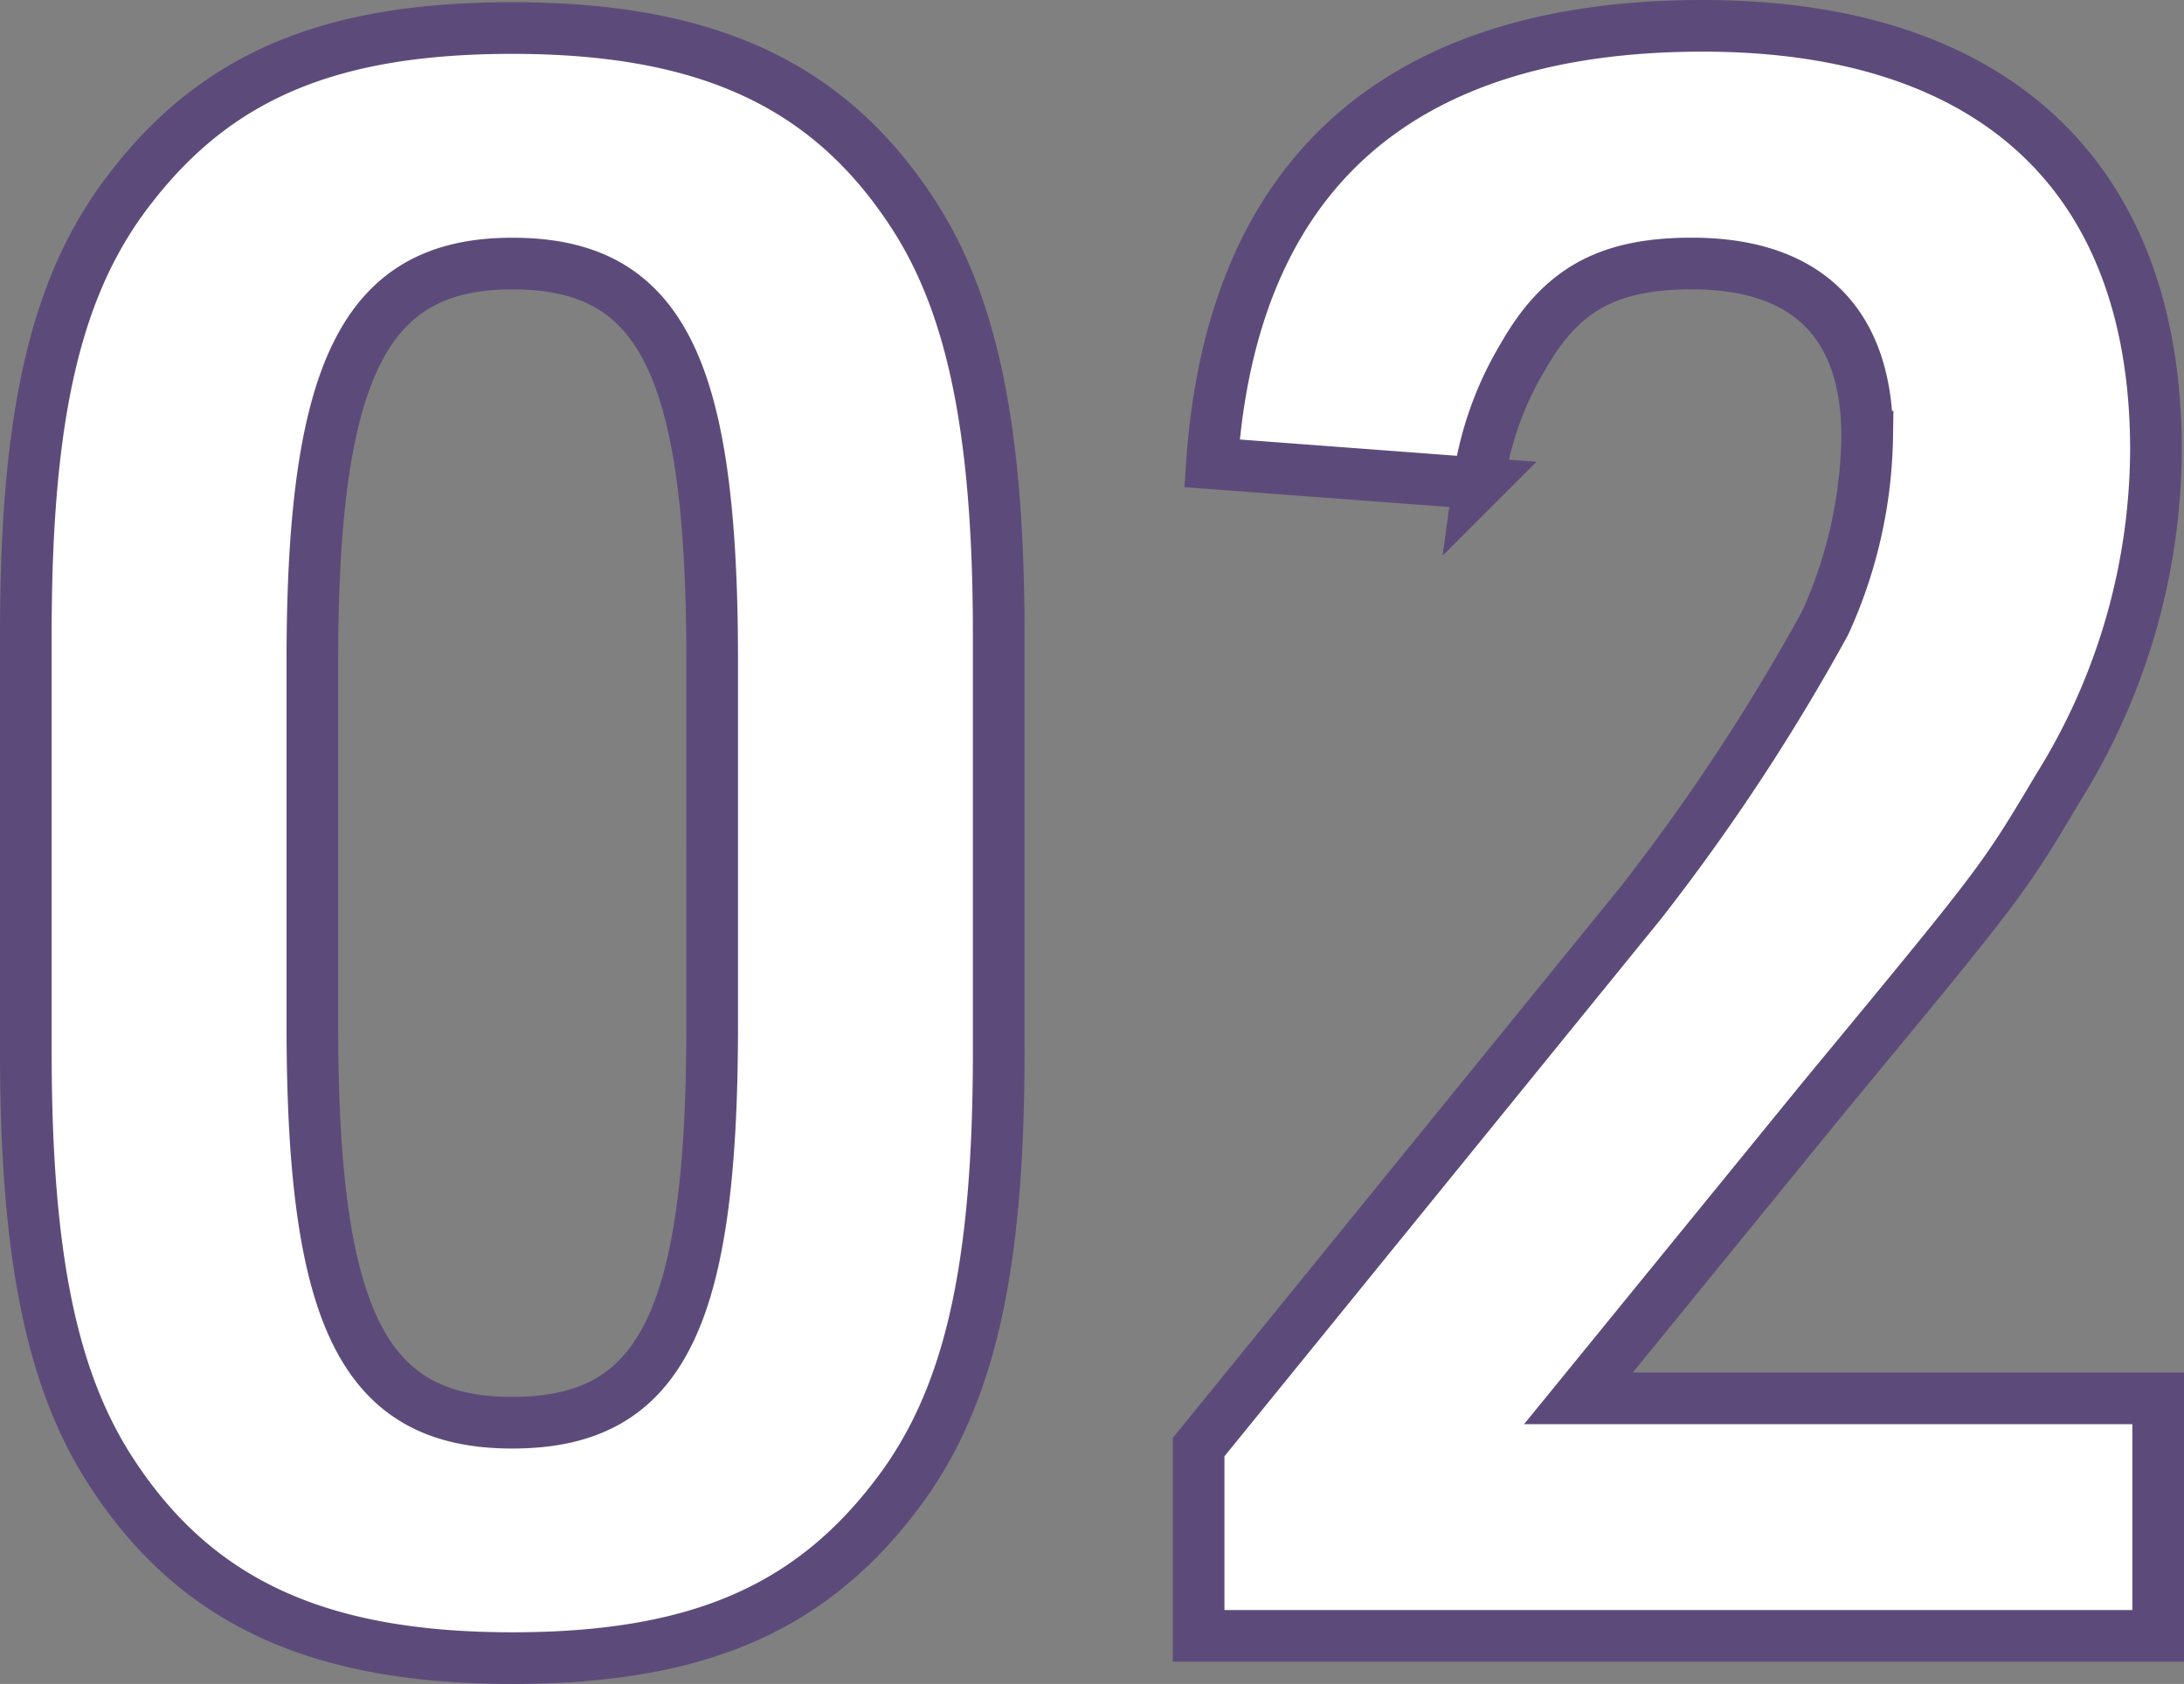 <svg xmlns="http://www.w3.org/2000/svg" width="84.56" height="65.21" viewBox="0 0 84.56 65.21">
  <rect x="0" y="0" width="84.56" height="65.21" fill="#808080" stroke="none"/>
  <path id="Path_292" data-name="Path 292" d="M4.386-22.618c0,8,1.032,12.814,3.354,16.34C11.008-1.29,15.738.86,23.22.86c6.966,0,11.352-1.806,14.706-6.106,2.924-3.7,4.128-8.686,4.128-17.372V-38.786c0-7.912-1.032-12.814-3.354-16.34-3.268-4.988-8-7.138-15.48-7.138-6.966,0-11.352,1.806-14.706,6.106-2.924,3.7-4.128,8.686-4.128,17.372ZM30.96-23.65c0,11.438-1.978,15.394-7.74,15.394S15.48-12.3,15.48-23.65v-14.1c0-11.352,2.064-15.394,7.74-15.394,5.762,0,7.74,3.956,7.74,15.394ZM49.794,0H86.946V-9.2H64.5l9.46-11.61c6.966-8.428,6.966-8.428,9.116-12.04A24.89,24.89,0,0,0,86.86-45.924c0-10.578-6.278-16.426-17.544-16.426-11.782,0-18.232,5.762-19.006,16.942l10.32.774a12.871,12.871,0,0,1,1.72-4.9c1.462-2.58,3.268-3.612,6.536-3.612,4.472,0,6.794,2.322,6.794,6.708a18.019,18.019,0,0,1-1.634,7.224A80.387,80.387,0,0,1,66.908-28.38L49.794-7.31Z" transform="translate(-3.386 63.35)" fill="#fff" stroke="#5c4b7a" stroke-width="2"/>
</svg>
